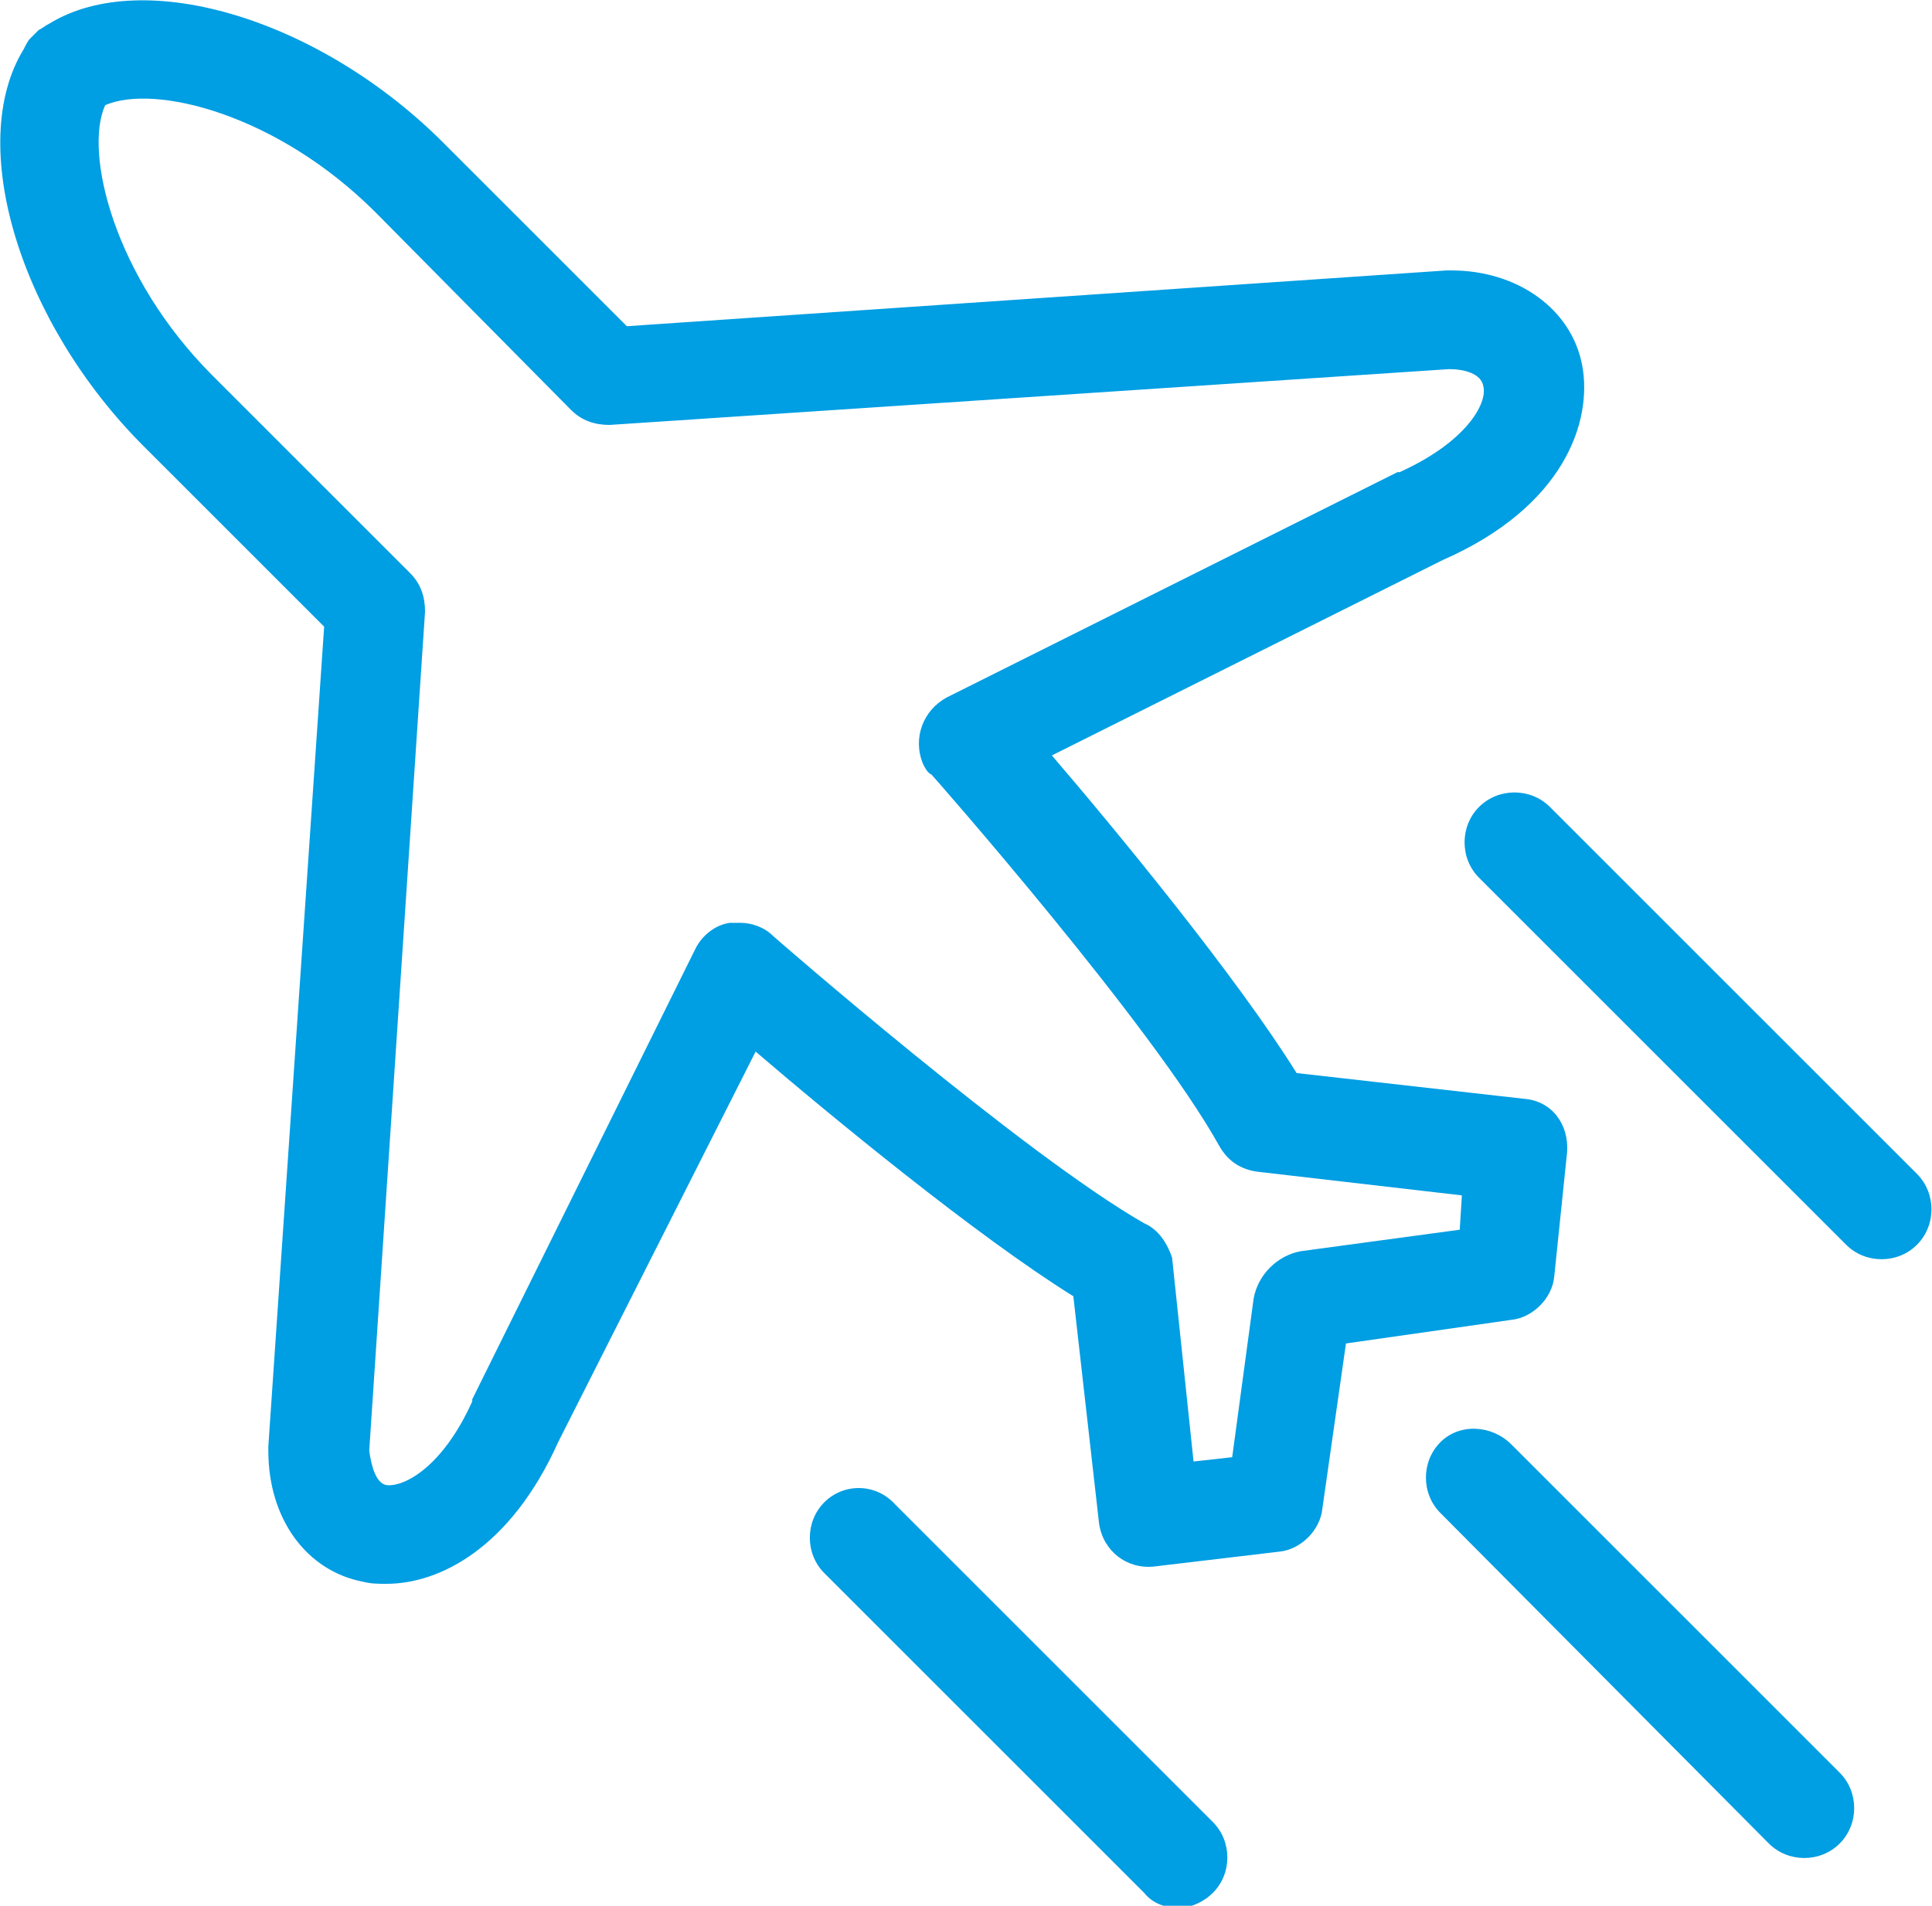 <?xml version="1.0" encoding="utf-8"?>
<!-- Generator: Adobe Illustrator 23.0.1, SVG Export Plug-In . SVG Version: 6.00 Build 0)  -->
<svg version="1.1" id="Layer_1" xmlns="http://www.w3.org/2000/svg" xmlns:xlink="http://www.w3.org/1999/xlink" x="0px" y="0px"
	 viewBox="0 0 90 88.8" style="enable-background:new 0 0 90 88.8;" xml:space="preserve">
<style type="text/css">
	.st0{fill:#009EE3;}
</style>
<title>bullet-3</title>
<path class="st0" d="M6.7,20.8l8.4,8.4l-2.6,38.2v0.2c0,3.2,1.8,5.6,4.4,6.1c0.4,0.1,0.7,0.1,1.1,0.1c2.5,0,5.8-1.7,8-6.6L35.2,49
	c3.5,3,10.3,8.6,14.8,11.4L51.2,71c0.2,1.3,1.3,2.1,2.5,2l5.9-0.7c1-0.1,1.9-1,2-2l1.1-7.7l7.7-1.1c1-0.1,1.9-1,2-2l0.6-5.8
	c0.1-1.3-0.7-2.4-2-2.5L60.4,50C57.6,45.5,52,38.7,49,35.2l18.2-9.1c5.7-2.5,7-6.5,6.5-9.1s-3-4.4-6.1-4.4h-0.2l-38.2,2.6l-8.4-8.4
	C15,0.9,6.7-1.6,2.3,1.1C2.1,1.2,2,1.3,1.8,1.4L1.4,1.8C1.3,1.9,1.2,2.1,1.1,2.3C-1.6,6.7,0.9,15,6.7,20.8z M9.9,17.5
	c-4.6-4.6-6-10.4-5-12.6c2.3-1,8,0.4,12.6,5l9.1,9.2c0.5,0.5,1.1,0.7,1.8,0.7l39.1-2.6c0.7,0,1.5,0.2,1.6,0.8c0.2,0.8-0.8,2.6-3.9,4
	h-0.1l-21,10.5c-1.1,0.6-1.6,1.9-1.1,3.1c0.1,0.2,0.2,0.4,0.4,0.5c0.1,0.1,10.3,11.7,13.4,17.3c0.4,0.7,1,1.1,1.8,1.2l9.5,1.1
	L68,57.3l-7.4,1c-1.1,0.2-2,1.1-2.2,2.2l-1,7.4l-1.8,0.2l-1-9.5C54.4,58,54,57.3,53.3,57C47.7,53.8,36.1,43.7,36,43.6
	c-0.4-0.4-1-0.6-1.5-0.6c-0.1,0-0.3,0-0.5,0c-0.7,0.1-1.3,0.6-1.6,1.2l-10.4,21c0,0,0,0.1,0,0.1c-1.4,3.1-3.2,4-4,3.9
	c-0.5-0.1-0.7-0.9-0.8-1.6l2.6-39.1c0-0.7-0.2-1.3-0.7-1.8L9.9,17.5z"/>
<path class="st0" d="M68.9,40.9c-0.9-0.9-0.9-2.4,0-3.3c0.9-0.9,2.4-0.9,3.3,0l0,0l17.1,17.1c0.9,0.9,0.9,2.4,0,3.3
	c-0.9,0.9-2.4,0.9-3.3,0L68.9,40.9z"/>
<path class="st0" d="M41.7,70.1l14.8,14.8c0.9,0.9,0.9,2.4,0,3.3c-0.4,0.4-1,0.7-1.6,0.7c-0.6,0-1.2-0.2-1.6-0.7L38.4,73.3
	c-0.9-0.9-0.9-2.4,0-3.3C39.3,69.1,40.8,69.1,41.7,70.1z"/>
<path class="st0" d="M70.4,67.3l15.3,15.3c0.9,0.9,0.9,2.4,0,3.3s-2.4,0.9-3.3,0L67.1,70.5c-0.9-0.9-0.9-2.4,0-3.3
	S69.5,66.4,70.4,67.3z"/>
</svg>
